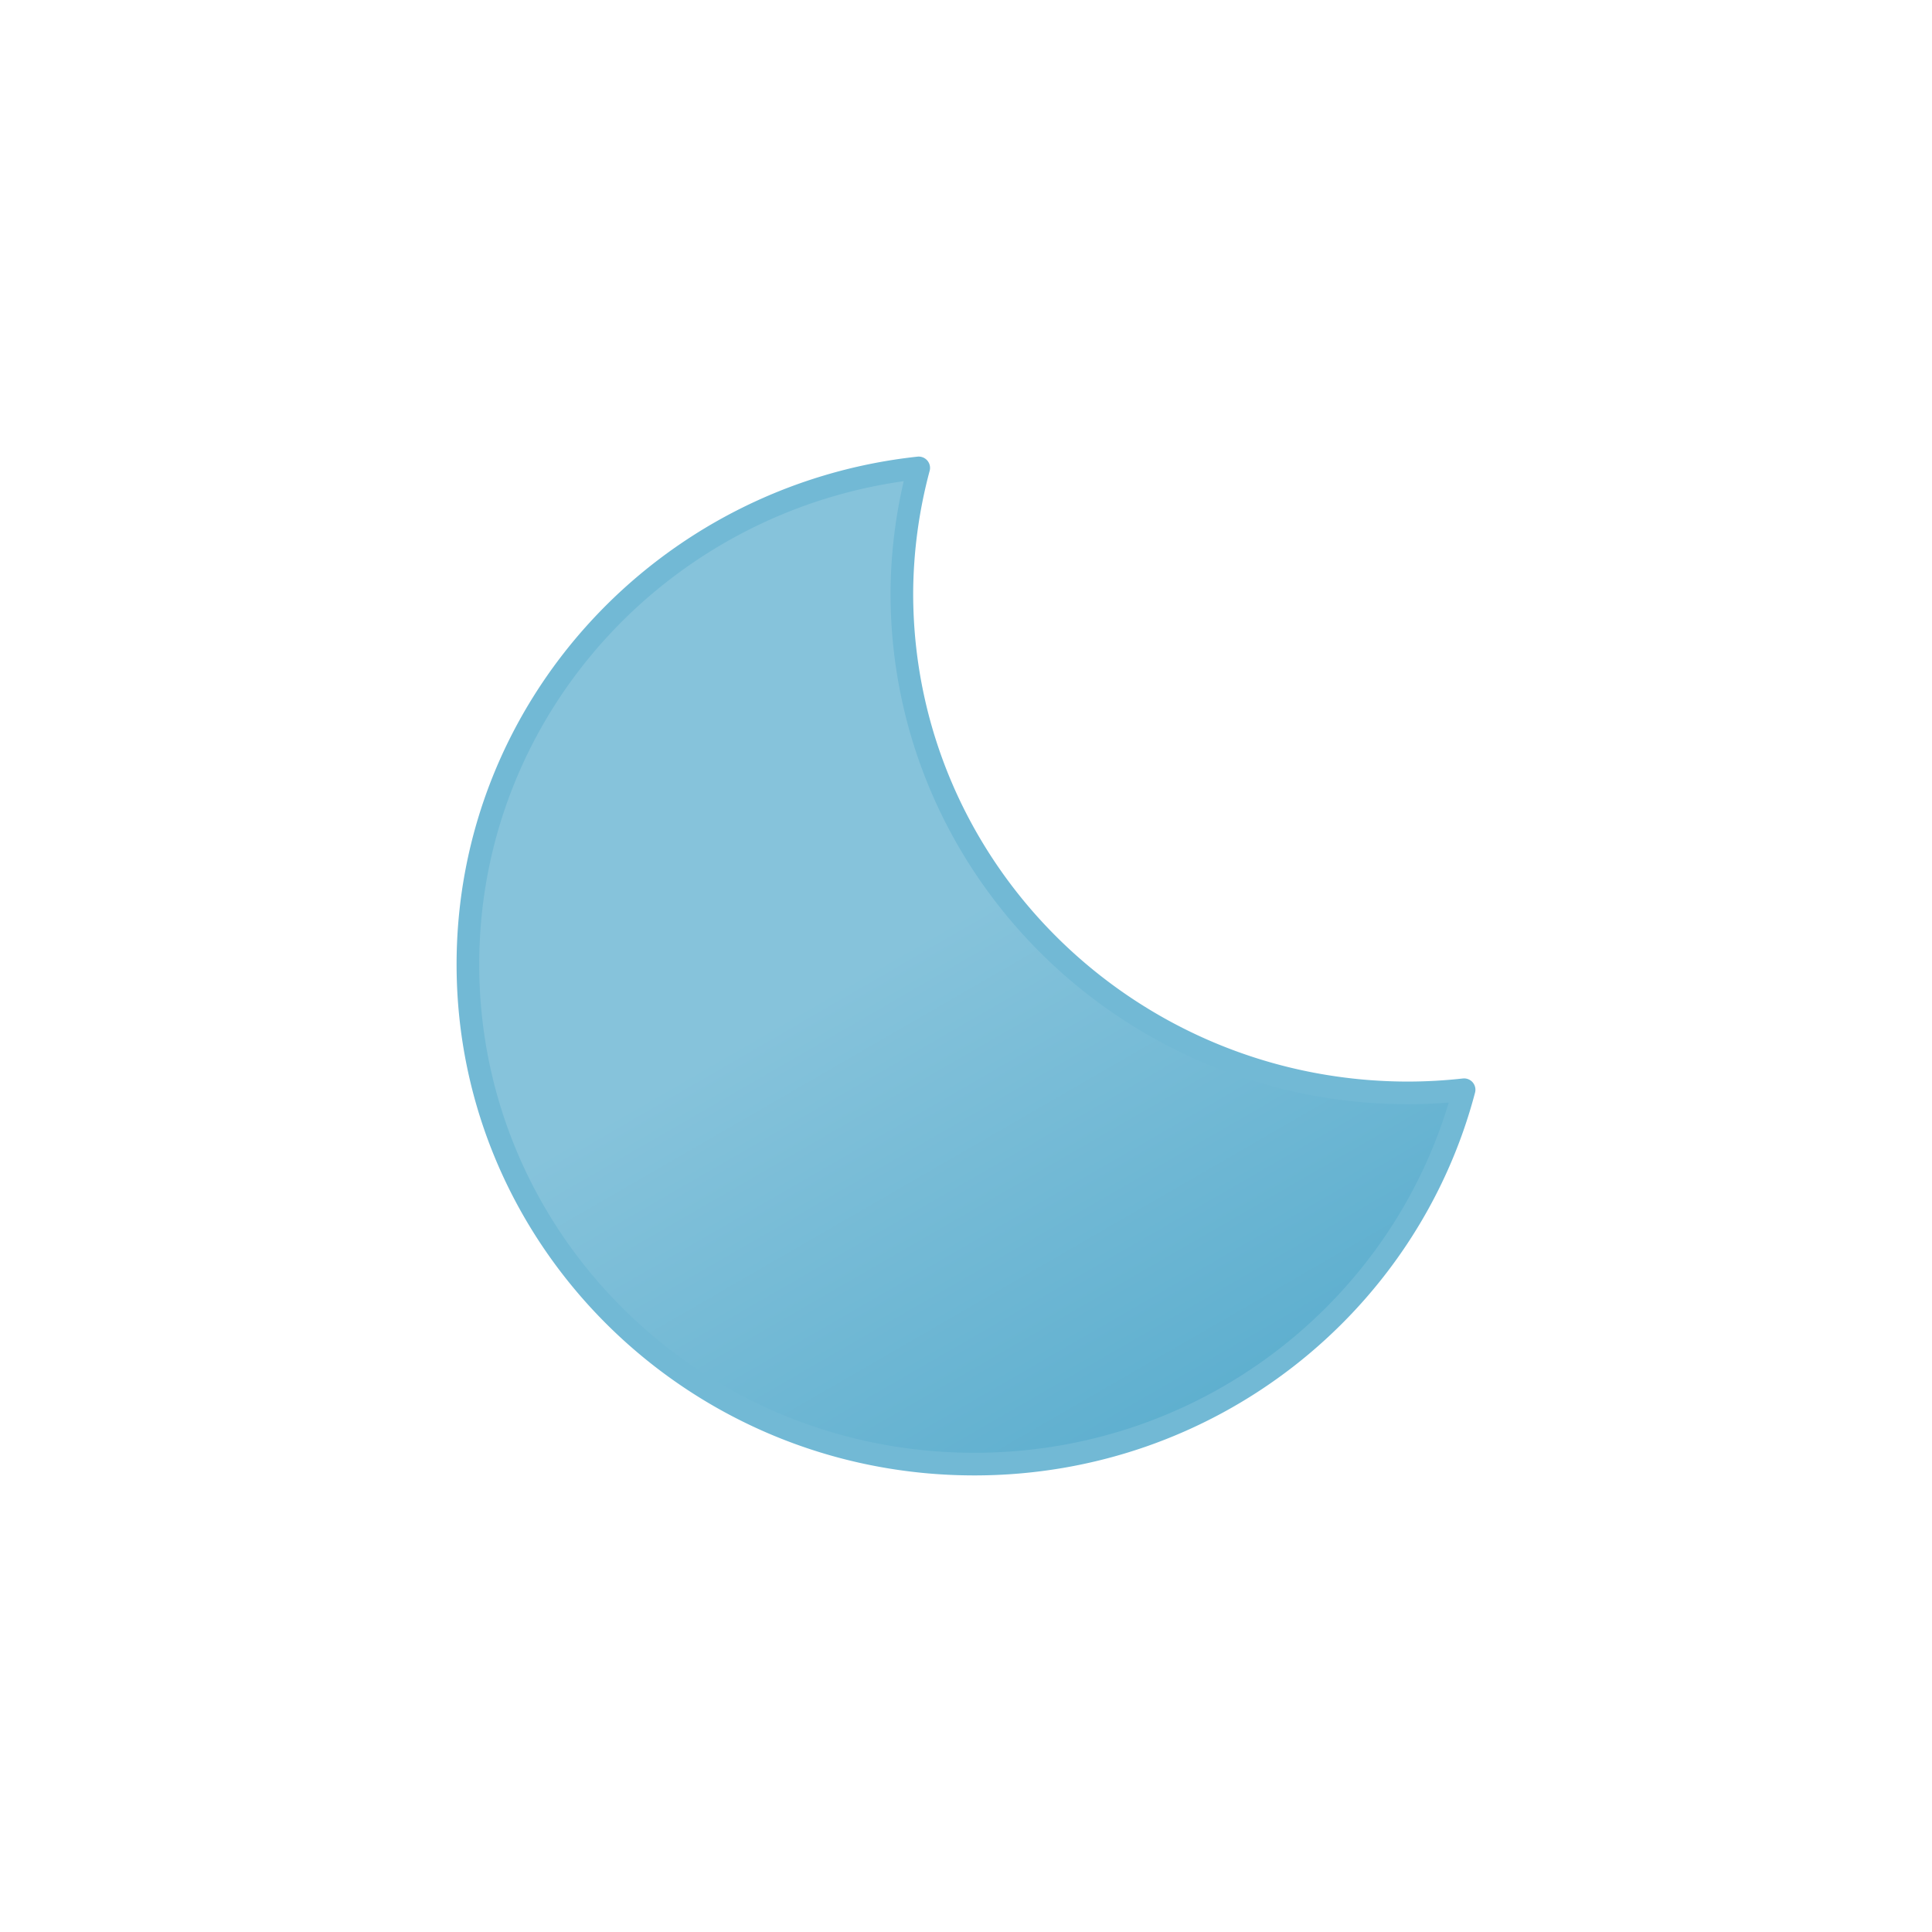 <svg xmlns="http://www.w3.org/2000/svg" xmlns:xlink="http://www.w3.org/1999/xlink" viewBox="0 0 512 512"><defs><linearGradient id="a" x1="54.33" y1="29.03" x2="187.18" y2="259.13" gradientUnits="userSpaceOnUse"><stop offset="0" stop-color="#86c3db"/><stop offset=".45" stop-color="#86c3db"/><stop offset="1" stop-color="#5eafcf"/></linearGradient><symbol id="b" viewBox="0 0 270 270" overflow="visible"><path d="M252.25 168.63C178.13 168.63 118 109.35 118 36.21A130.48 130.48 0 0 1 122.47 3C55.29 10.25 3 66.37 3 134.58 3 207.71 63.09 267 137.21 267 199.69 267 252 224.82 267 167.79a135.56 135.56 0 0 1-14.75.84Z" stroke="#72b9d5" stroke-linecap="round" stroke-linejoin="round" stroke-width="6" fill="url(#a)"><animateTransform attributeName="transform" additive="sum" type="rotate" values="-15 135 135; 9 135 135; -15 135 135" dur="6s" repeatCount="indefinite"/></path></symbol></defs><use width="270" height="270" transform="translate(121 121)" xlink:href="#b"/></svg>